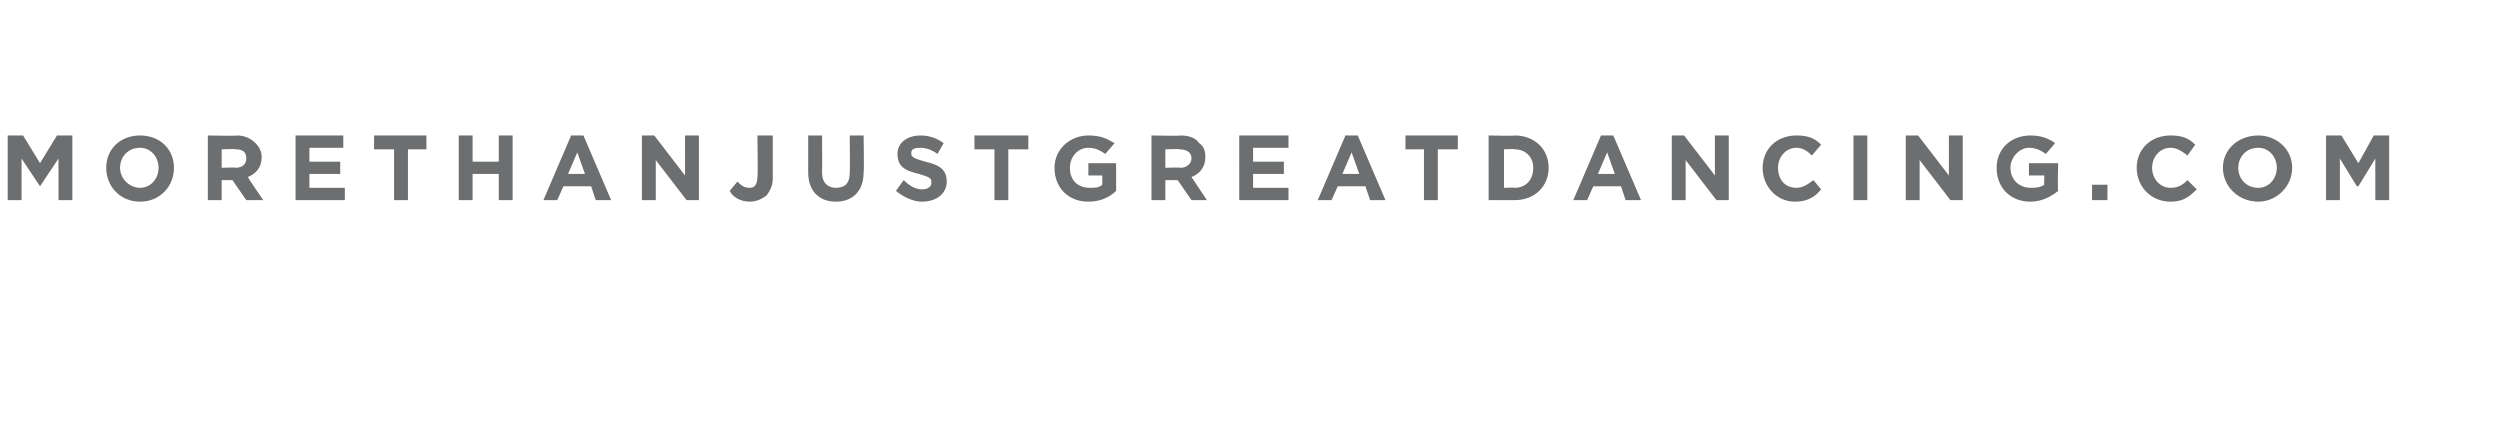 <?xml version="1.0" standalone="no"?><!DOCTYPE svg PUBLIC "-//W3C//DTD SVG 1.1//EN" "http://www.w3.org/Graphics/SVG/1.1/DTD/svg11.dtd"><svg xmlns="http://www.w3.org/2000/svg" version="1.1" width="162.4px" height="27.4px" viewBox="0 -1 162.4 27.4" style="top:-1px"><desc>MORETHANJUSTGREATDANCING COM</desc><defs/><g id="Polygon50520"><path d="m.5 7.8h1l1.1 1.8l1.1-1.8h1v4.2h-.9V9.3l-1.2 1.8l-1.2-1.8v2.7h-.9V7.8zm6.4 2.1c0-1.2.9-2.1 2.2-2.1c1.3 0 2.2.9 2.2 2.1c0 1.2-.9 2.2-2.2 2.2c-1.3 0-2.2-1-2.2-2.2zm3.4 0c0-.7-.5-1.3-1.2-1.3c-.8 0-1.3.6-1.3 1.3c0 .7.6 1.3 1.3 1.3c.7 0 1.2-.6 1.2-1.3zm3.2-2.1s1.9.04 1.9 0c.5 0 .9.2 1.2.5c.2.2.4.5.4.9c0 .7-.4 1.1-.9 1.3c-.02.01 1 1.5 1 1.5H16l-.9-1.3h-.7v1.3h-.9V7.8zm1.8 2.1c.5 0 .7-.3.7-.6c0-.4-.2-.6-.7-.6c.02-.04-.9 0-.9 0v1.2s.94-.04.9 0zm3.9-2.1h3.1v.8h-2.2v.9h2v.8h-2v.9h2.3v.8h-3.2V7.8zm6.4.9h-1.3v-.9h3.4v.9h-1.2v3.3h-.9V8.7zm4.2-.9h.9v1.7h1.7V7.8h.9v4.2h-.9v-1.7h-1.7v1.7h-.9V7.8zm7.3 0h.8l1.8 4.2h-1l-.3-.9h-1.8l-.4.9h-.9l1.8-4.2zm.9 2.5l-.5-1.4l-.6 1.4h1.1zm3.7-2.5h.8l2 2.6V7.8h.9v4.2h-.8l-2-2.6v2.6h-.9V7.8zm5.7 3.6l.5-.6c.3.3.5.4.8.4c.3 0 .5-.2.5-.7c.05.02 0-2.7 0-2.7h1v2.8c0 .5-.2.8-.4 1.1c-.3.2-.6.4-1.1.4c-.6 0-1.1-.3-1.3-.7zm5.1-1.2V7.8h.9s.02 2.39 0 2.4c0 .7.4 1 .9 1c.6 0 .9-.3.9-1c.02.02 0-2.4 0-2.4h.9s.04 2.39 0 2.4c0 1.2-.7 1.9-1.8 1.9c-1.1 0-1.8-.7-1.8-1.9zm5.7 1.2l.5-.7c.4.4.8.6 1.2.6c.4 0 .6-.2.6-.4v-.1c0-.2-.1-.3-.8-.5c-.8-.2-1.4-.4-1.4-1.3c0-.7.6-1.2 1.5-1.2c.6 0 1.1.2 1.5.5l-.4.7c-.4-.3-.8-.4-1.1-.4c-.4 0-.6.1-.6.3v.1c0 .2.2.3.9.5c.9.2 1.4.5 1.4 1.3c0 .8-.7 1.3-1.6 1.3c-.6 0-1.2-.3-1.7-.7zm6.4-2.7h-1.3v-.9h3.5v.9h-1.3v3.3h-.9V8.7zm3.9 1.2c0-1.2 1-2.1 2.2-2.1c.8 0 1.2.2 1.7.5l-.6.7c-.3-.2-.6-.4-1.1-.4c-.7 0-1.2.6-1.2 1.3c0 .8.5 1.3 1.3 1.3c.3 0 .6 0 .8-.2c.02-.01 0-.6 0-.6h-.9v-.8h1.8s.01 1.81 0 1.8c-.4.4-1 .7-1.8.7c-1.3 0-2.2-.9-2.2-2.2zm6.3-2.1s1.93.04 1.9 0c.6 0 1 .2 1.2.5c.3.2.4.5.4.9c0 .7-.4 1.1-.9 1.3l1 1.5h-1l-.9-1.3h-.8v1.3h-.9V7.8zm1.9 2.1c.4 0 .7-.3.7-.6c0-.4-.3-.6-.8-.6c.05-.04-.9 0-.9 0v1.2s.97-.04 1 0zm3.8-2.1h3.2v.8h-2.3v.9h2v.8h-2v.9h2.3v.8h-3.2V7.8zm6.9 0h.8L90 12h-1l-.3-.9h-1.8l-.4.9h-.9l1.8-4.2zm.9 2.5l-.5-1.4l-.6 1.4h1.1zm4.2-1.6h-1.2v-.9h3.4v.9h-1.3v3.3h-.9V8.7zm4.2-.9s1.67.04 1.7 0c1.3 0 2.2.9 2.2 2.1c0 1.2-.9 2.1-2.2 2.1h-1.7V7.8zm1 .9v2.5s.67-.03.7 0c.7 0 1.2-.5 1.2-1.3c0-.7-.5-1.2-1.2-1.2c-.03-.04-.7 0-.7 0zm6.3-.9h.8l1.8 4.2h-1l-.3-.9h-1.8l-.4.9h-.9l1.8-4.2zm.9 2.5l-.5-1.4l-.6 1.4h1.1zm3.7-2.5h.8l2 2.6V7.8h.9v4.2h-.8l-2-2.6v2.6h-.9V7.8zm5.9 2.1c0-1.2.9-2.1 2.2-2.1c.8 0 1.2.2 1.6.6l-.6.7c-.3-.3-.6-.5-1-.5c-.7 0-1.2.6-1.2 1.3c0 .7.4 1.3 1.2 1.3c.4 0 .7-.2 1.1-.5l.5.6c-.4.5-.9.8-1.7.8c-1.2 0-2.1-1-2.1-2.2zm5.9-2.1h.9v4.2h-.9V7.8zm3.4 0h.8l2 2.6V7.8h.9v4.2h-.8l-2-2.6v2.6h-.9V7.8zm5.9 2.1c0-1.2.9-2.1 2.2-2.1c.7 0 1.2.2 1.6.5l-.6.7c-.3-.2-.6-.4-1.1-.4c-.6 0-1.2.6-1.2 1.3c0 .8.6 1.3 1.3 1.3c.3 0 .6 0 .9-.2c-.03-.01 0-.6 0-.6h-1v-.8h1.9s-.05 1.81 0 1.8c-.5.4-1.1.7-1.8.7c-1.3 0-2.2-.9-2.2-2.2zm6.2 1.1h1v1h-1v-1zm2.9-1.1c0-1.2.9-2.1 2.2-2.1c.8 0 1.2.2 1.6.6l-.5.7c-.4-.3-.7-.5-1.1-.5c-.7 0-1.2.6-1.2 1.3c0 .7.5 1.3 1.2 1.3c.5 0 .8-.2 1.1-.5l.6.6c-.5.5-.9.8-1.7.8c-1.3 0-2.2-1-2.2-2.2zm5.6 0c0-1.2 1-2.1 2.3-2.1c1.2 0 2.2.9 2.2 2.1c0 1.2-1 2.2-2.2 2.2c-1.3 0-2.3-1-2.3-2.2zm3.5 0c0-.7-.5-1.3-1.2-1.3c-.8 0-1.3.6-1.3 1.3c0 .7.5 1.3 1.3 1.3c.7 0 1.2-.6 1.2-1.3zm3.2-2.1h1l1.1 1.8l1-1.8h1v4.2h-.9V9.3l-1.1 1.8h-.1L152 9.3v2.7h-.9V7.8z" stroke="none" fill="#6d6e70"/></g></svg>